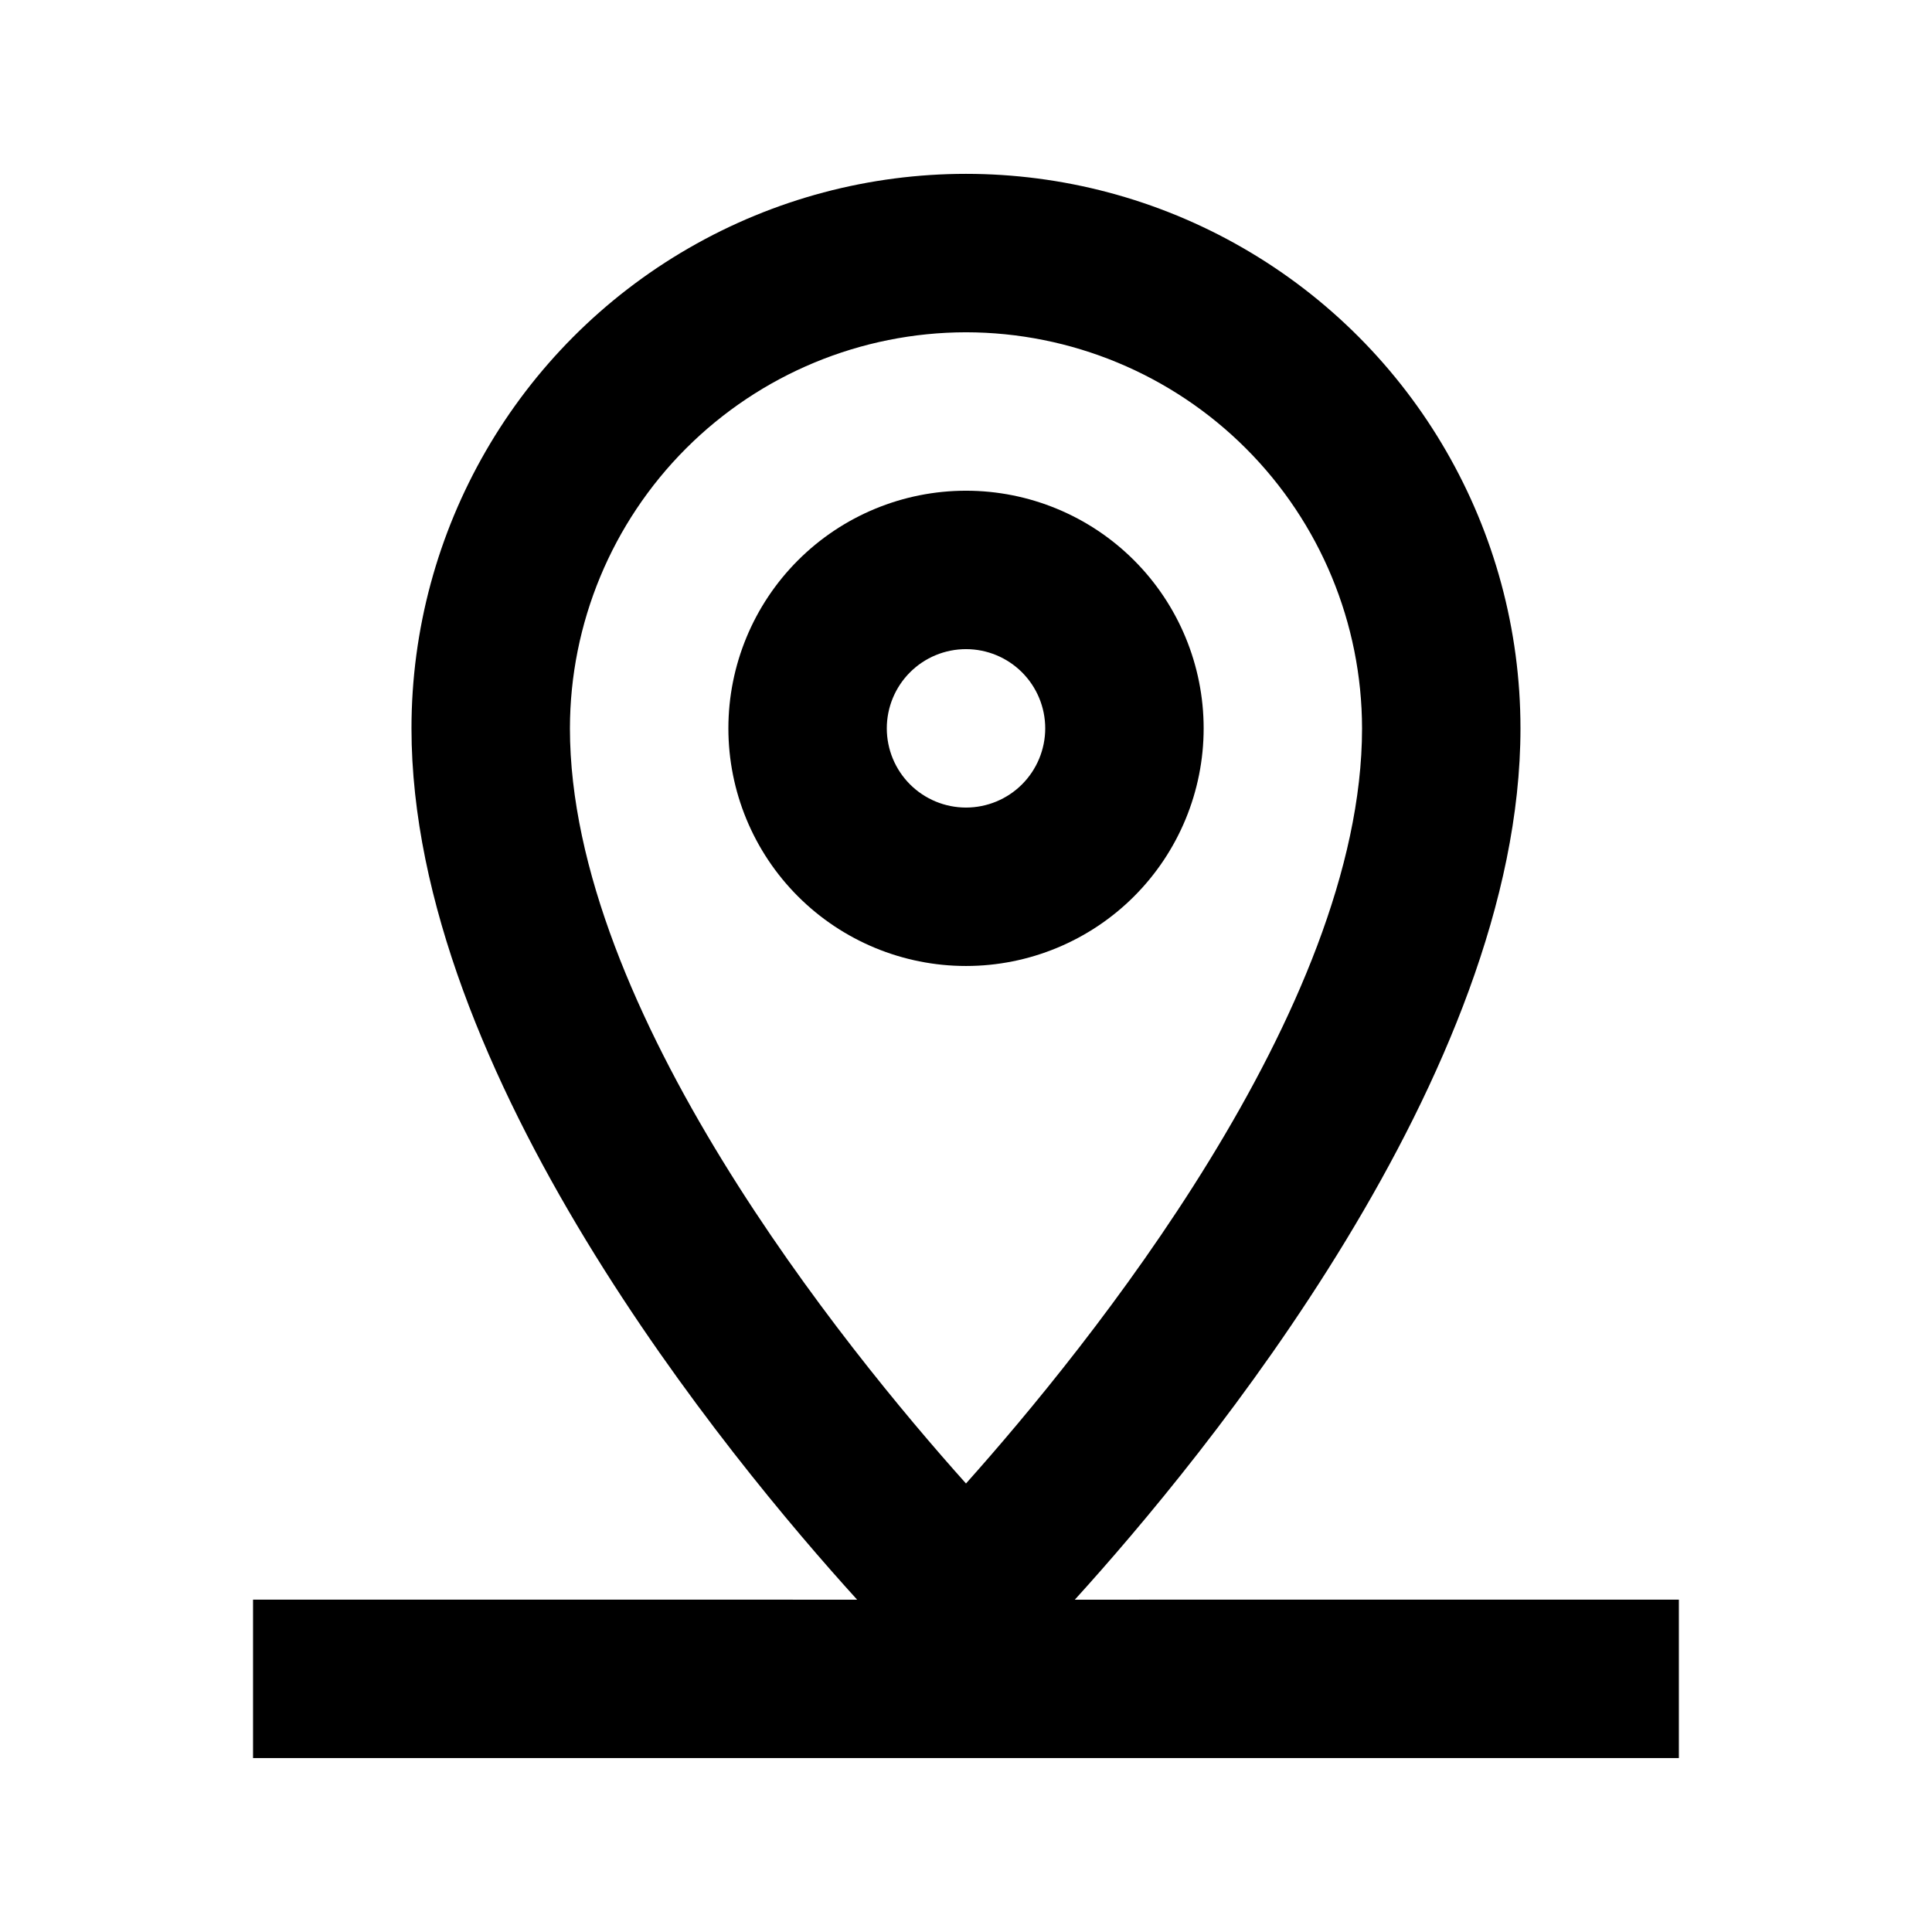 <?xml version="1.0" encoding="UTF-8"?>
<!-- Uploaded to: ICON Repo, www.iconrepo.com, Generator: ICON Repo Mixer Tools -->
<svg fill="#000000" width="800px" height="800px" version="1.1" viewBox="144 144 512 512" xmlns="http://www.w3.org/2000/svg">
 <g>
  <path d="m462.98 337.02c0-16.703-6.637-32.723-18.445-44.531-11.812-11.812-27.832-18.445-44.531-18.445-16.703 0-32.723 6.633-44.531 18.445-11.812 11.809-18.445 27.828-18.445 44.531 0 16.703 6.633 32.719 18.445 44.531 11.809 11.809 27.828 18.445 44.531 18.445 16.699 0 32.719-6.637 44.531-18.445 11.809-11.812 18.445-27.828 18.445-44.531zm-83.969 0c0-5.57 2.211-10.906 6.148-14.844 3.934-3.938 9.273-6.148 14.844-6.148 5.566 0 10.906 2.211 14.844 6.148 3.934 3.938 6.148 9.273 6.148 14.844 0 5.566-2.215 10.906-6.148 14.844-3.938 3.934-9.277 6.148-14.844 6.148-5.57 0-10.91-2.215-14.844-6.148-3.938-3.938-6.148-9.277-6.148-14.844z"/>
  <path d="m428.84 567.93c34.137-37.594 118.1-139.43 118.1-230.91 0-52.5-28.008-101.01-73.469-127.26-45.465-26.25-101.48-26.25-146.95 0s-73.473 74.758-73.473 127.26c0 91.484 83.969 193.32 118.1 230.91l-160.09-0.004v41.984h377.86v-41.984zm-28.84-335.87c27.824 0.031 54.504 11.102 74.18 30.777 19.676 19.68 30.746 46.355 30.777 74.184 0 74.438-72.906 164.22-104.96 200.12-32.094-35.855-104.96-125.54-104.96-200.12 0.031-27.828 11.102-54.504 30.777-74.184 19.676-19.676 46.355-30.746 74.184-30.777z"/>
 </g>
</svg>